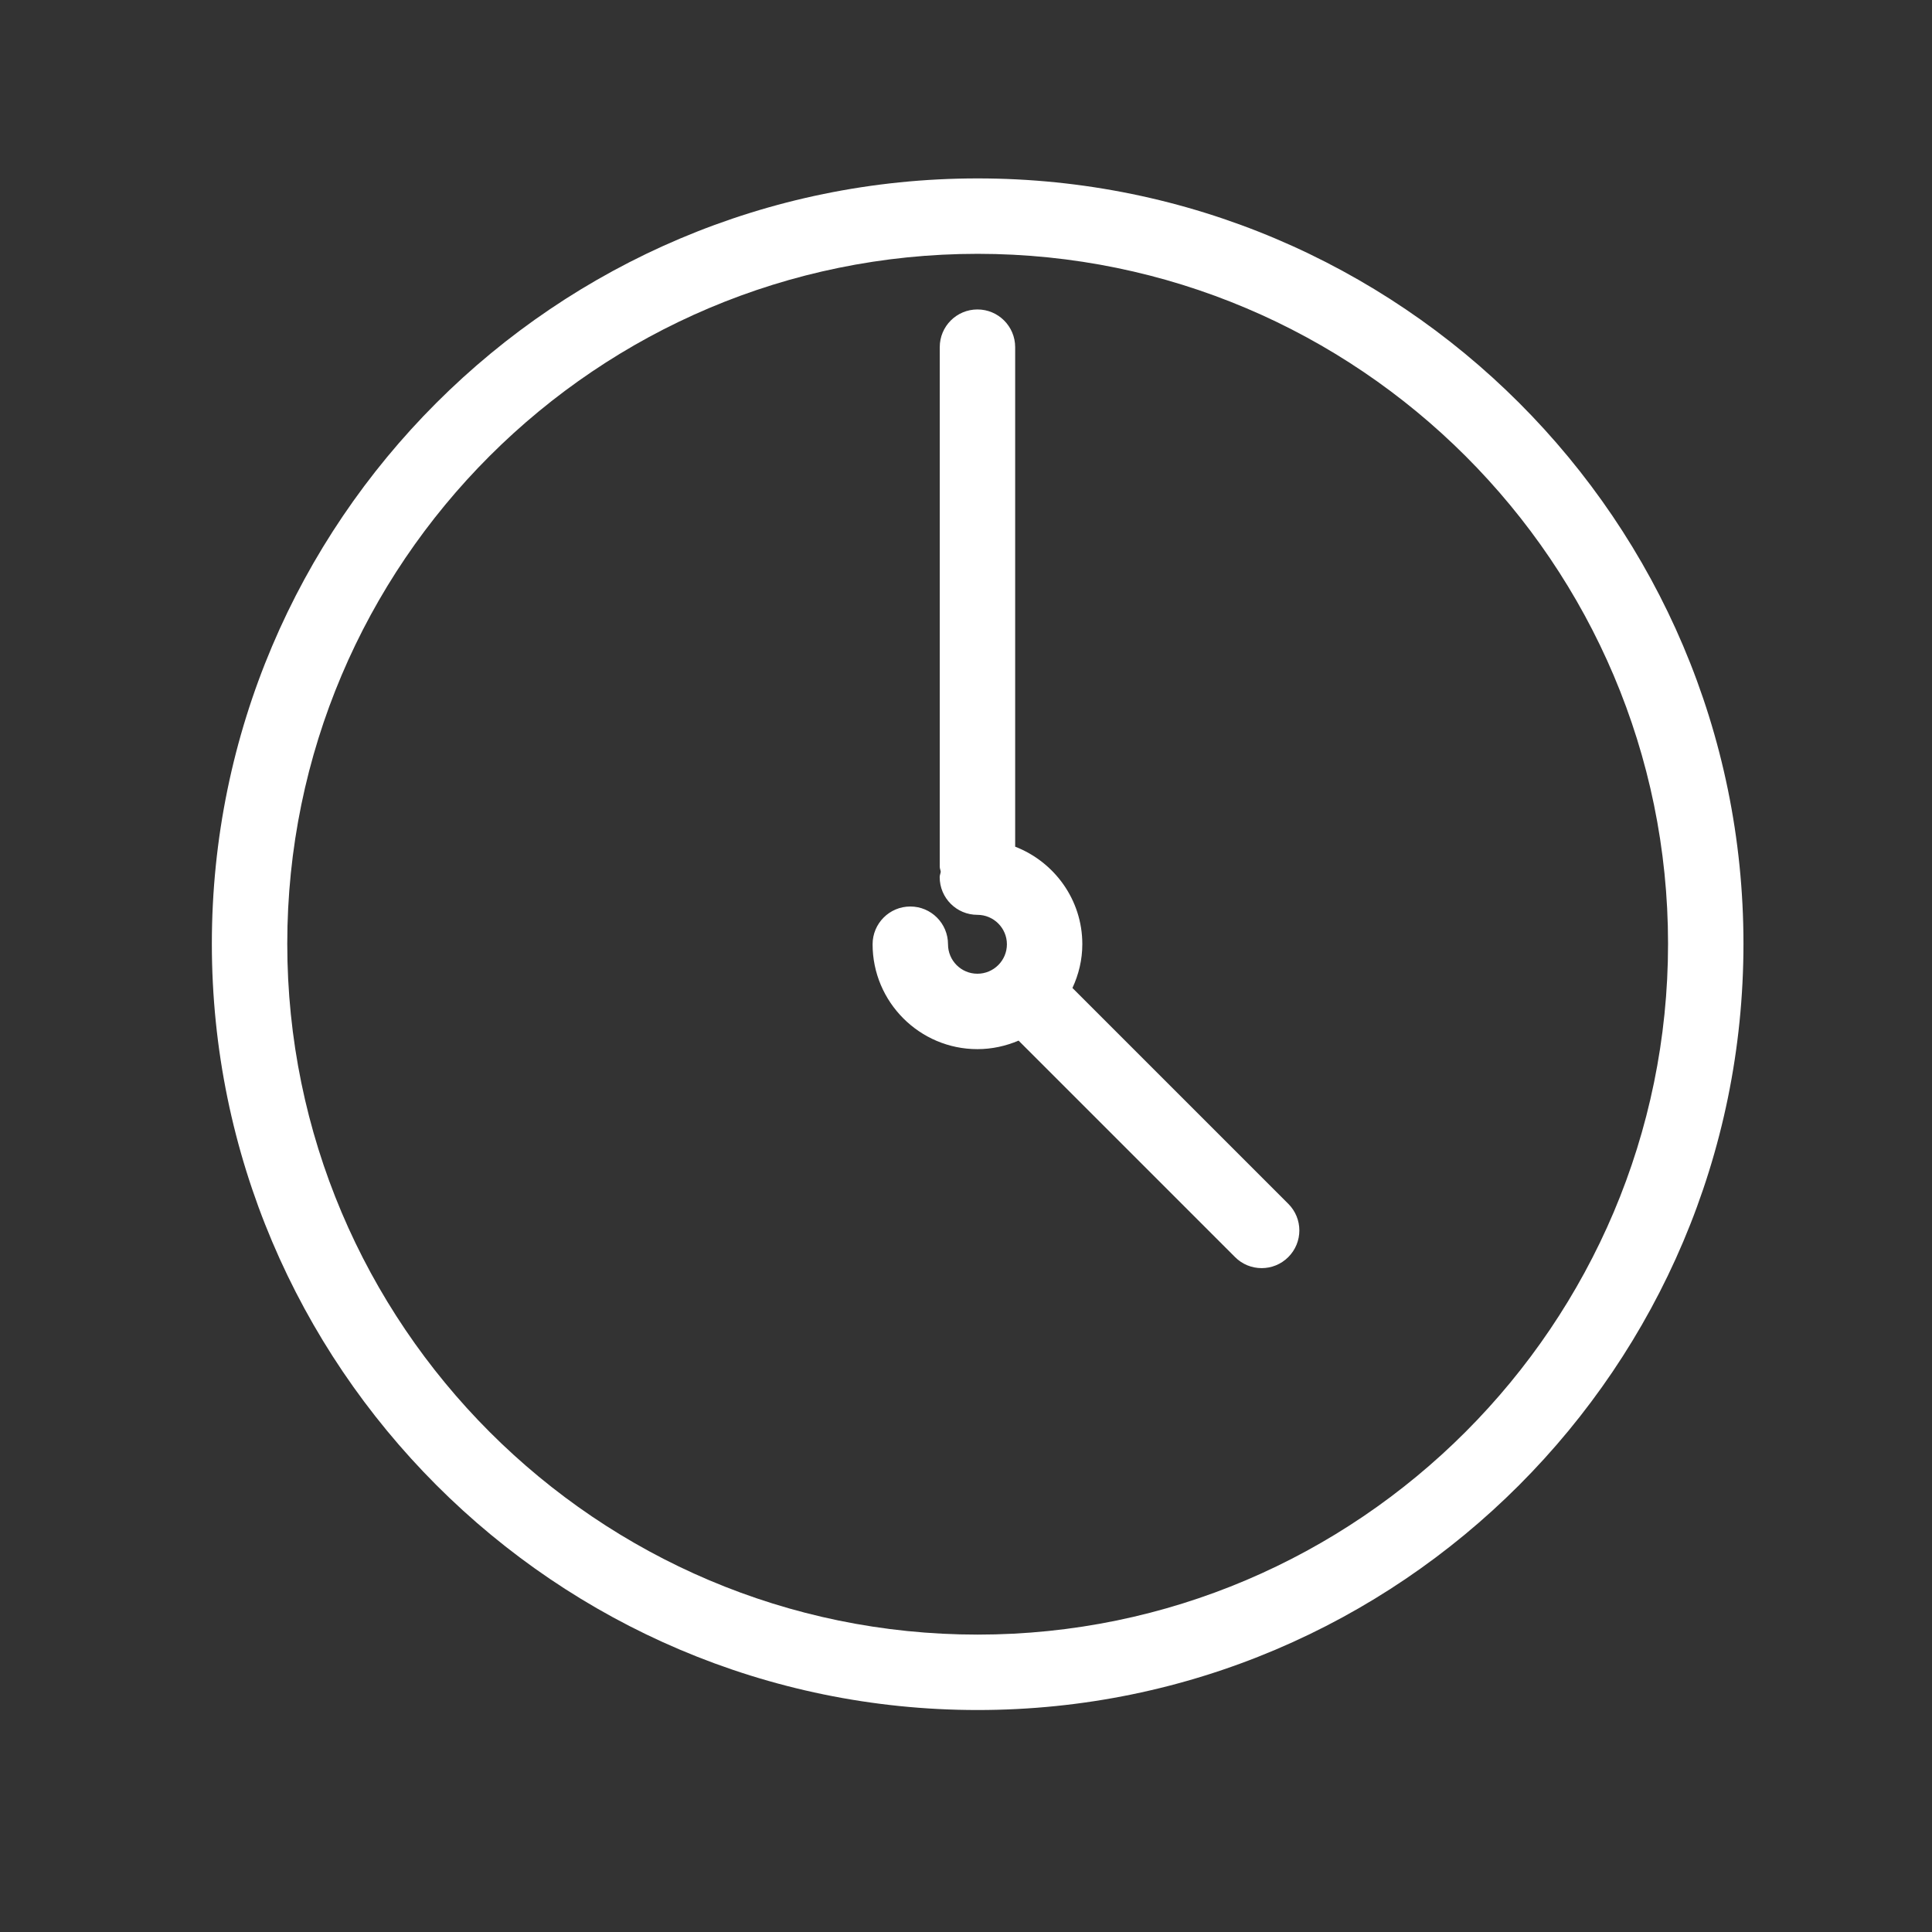 <svg width="29" height="29" viewBox="0 0 29 29" fill="none" xmlns="http://www.w3.org/2000/svg">
<rect x="0" y="0" width="29" height="29" fill="#333333" stroke="none"/>
<path d="M16.098 14.829C16.191 14.629 16.246 14.408 16.246 14.172C16.246 13.505 15.826 12.937 15.238 12.709V5.211C15.238 4.899 14.985 4.645 14.672 4.645C14.359 4.645 14.106 4.898 14.106 5.211V13.011C14.106 13.037 14.118 13.06 14.121 13.086C14.117 13.114 14.105 13.137 14.105 13.165C14.105 13.479 14.358 13.732 14.671 13.732C14.915 13.732 15.114 13.93 15.114 14.174C15.114 14.418 14.915 14.616 14.671 14.616C14.427 14.616 14.23 14.418 14.23 14.174C14.23 13.861 13.977 13.607 13.664 13.607C13.351 13.607 13.098 13.861 13.098 14.174C13.098 15.041 13.804 15.748 14.671 15.748C14.89 15.748 15.099 15.701 15.289 15.62L18.538 18.869C18.648 18.98 18.793 19.035 18.938 19.035C19.083 19.035 19.227 18.98 19.338 18.869C19.559 18.648 19.559 18.291 19.338 18.07L16.097 14.829H16.098Z" fill="white"/>
<path d="M14.675 2.678C8.337 2.678 3.18 7.832 3.18 14.166C3.18 20.5 8.336 25.668 14.675 25.668C21.014 25.668 26.17 20.508 26.17 14.166C26.17 7.824 21.013 2.678 14.675 2.678ZM14.675 24.536C8.961 24.536 4.312 19.884 4.312 14.166C4.312 8.448 8.961 3.81 14.675 3.81C20.389 3.81 25.038 8.456 25.038 14.166C25.038 19.876 20.389 24.536 14.675 24.536Z" fill="white"/>
</svg>
